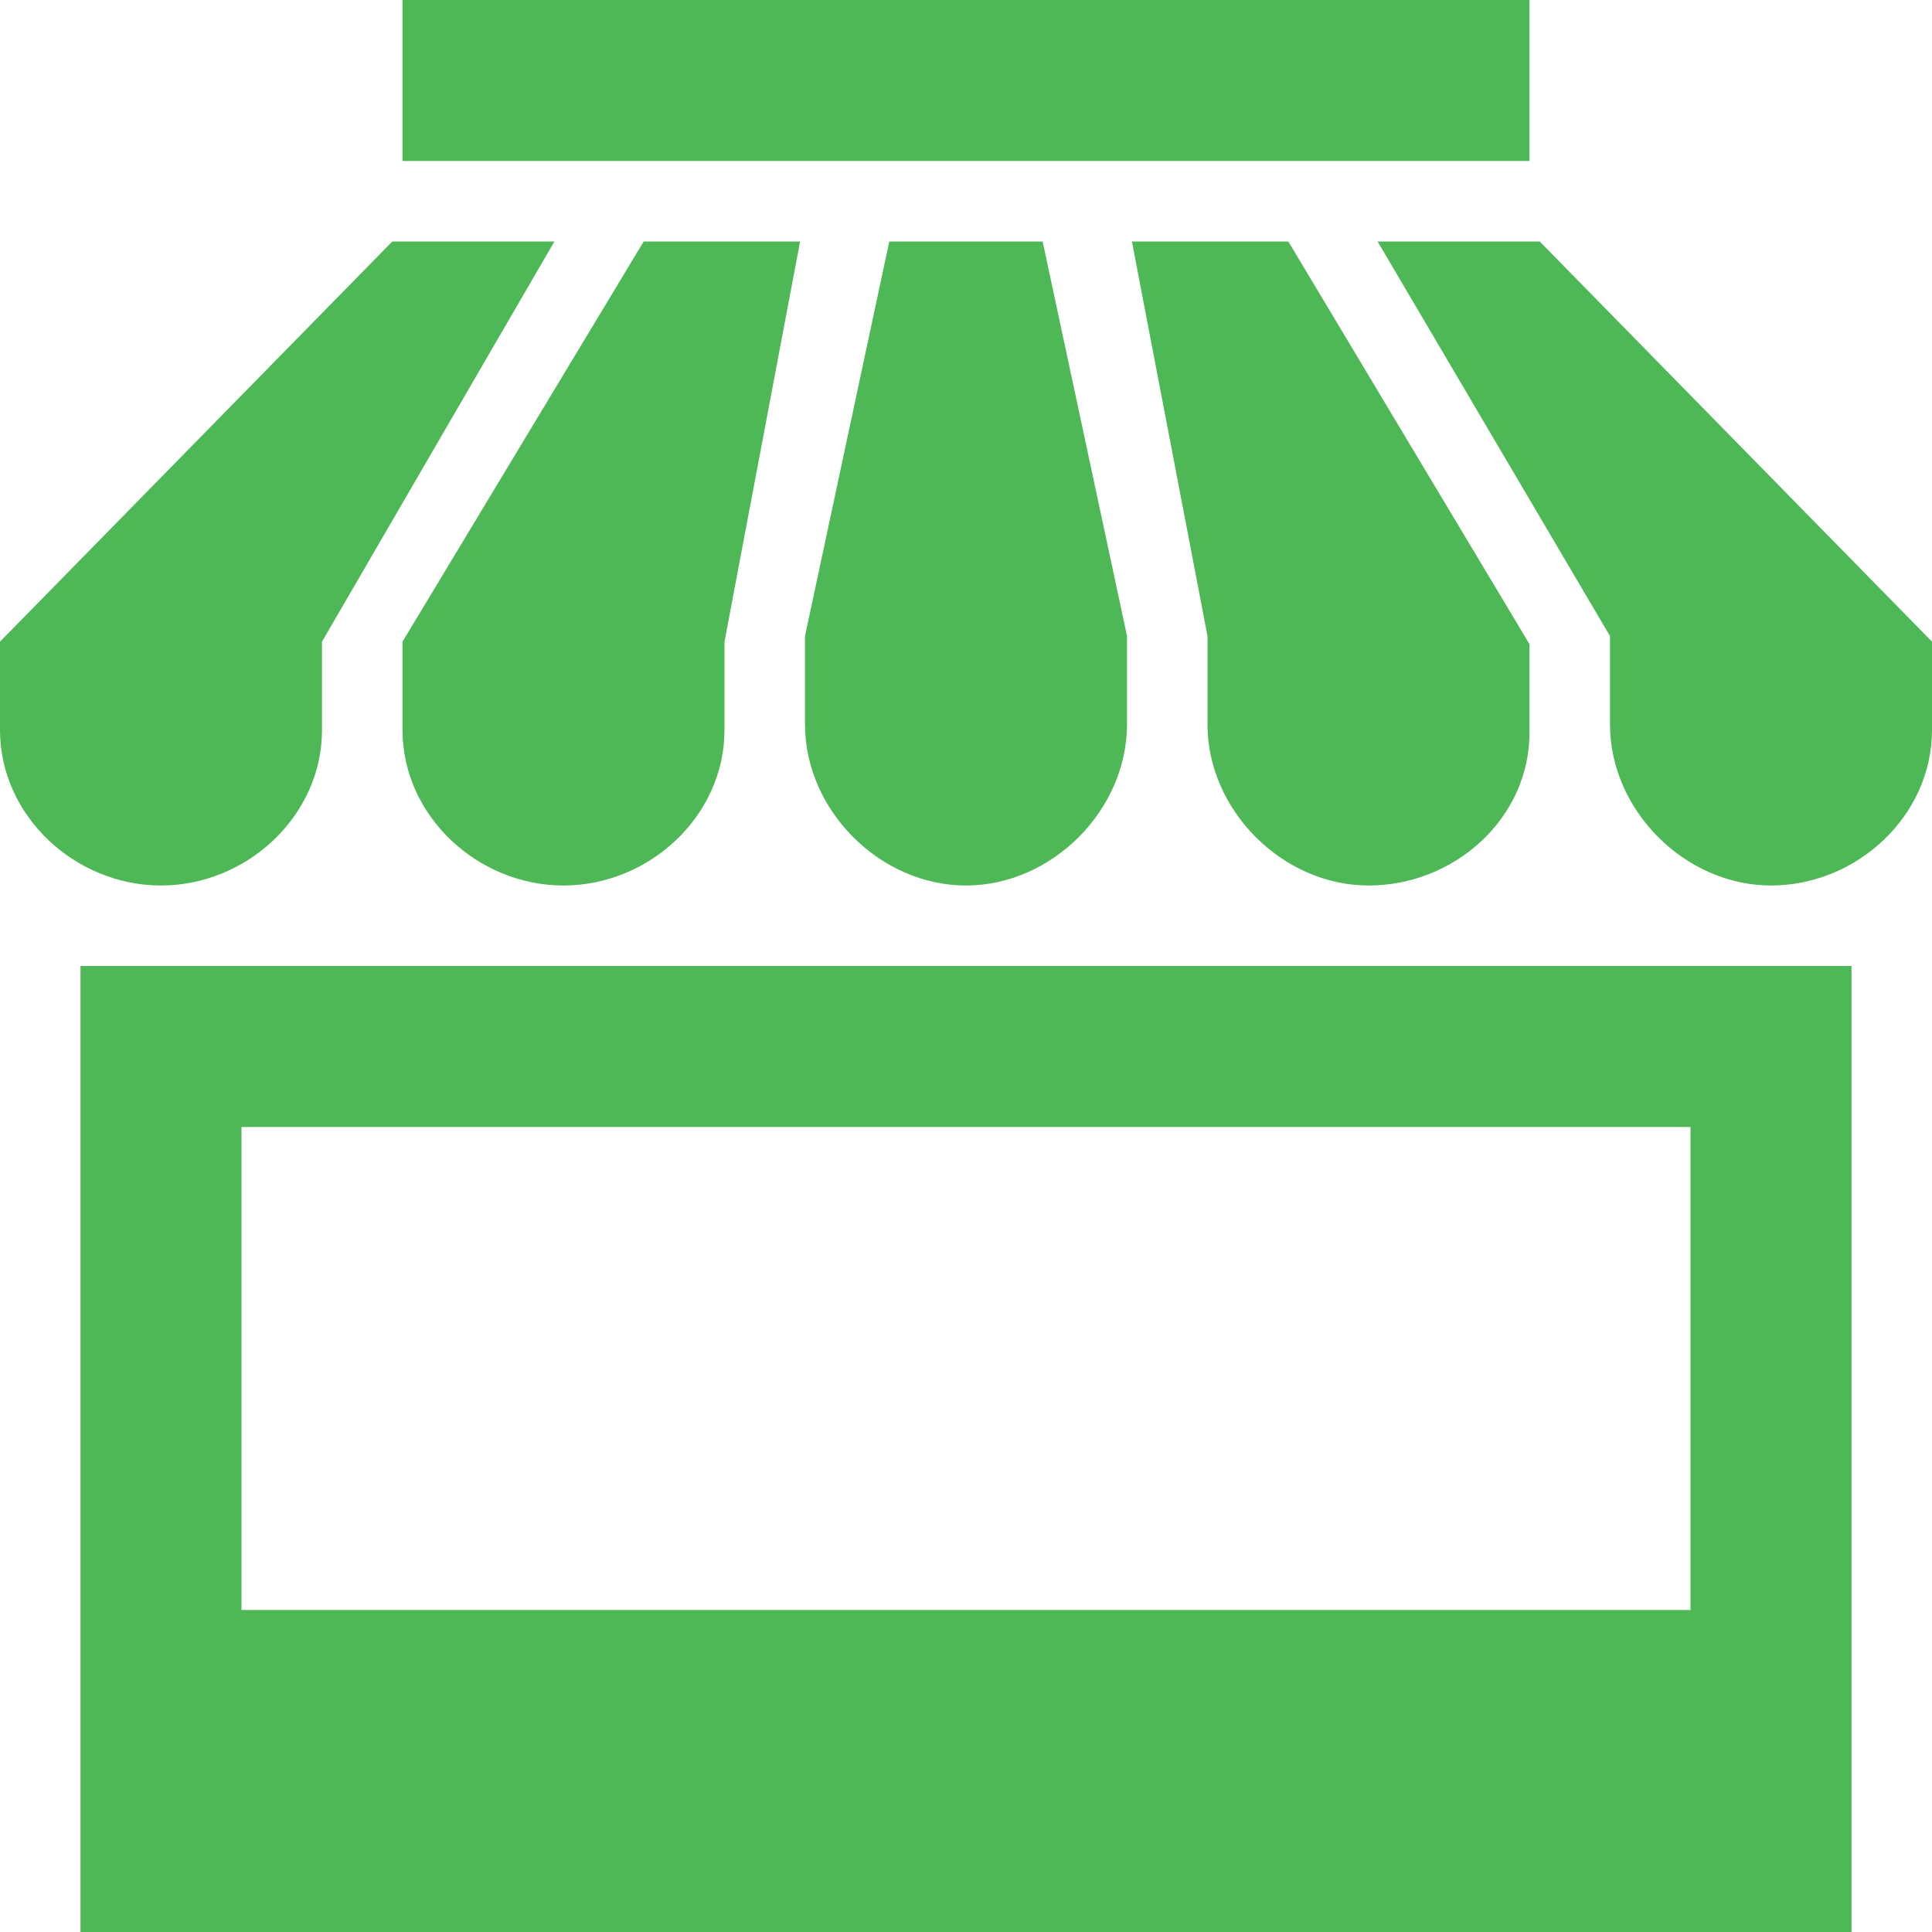 <svg width="24" height="24" viewBox="0 0 24 24" fill="none" xmlns="http://www.w3.org/2000/svg">
<path d="M10 9V7.902L11.047 3H12.952L14 7.9V8.998C14 10.065 13.067 11 12 11C10.933 11 10 10.067 10 9ZM15 9C15 10.067 15.934 11 17.001 11C18.068 11 19 10.167 19 9.1V8.002L16.004 3H14.061L15 7.902V9V9ZM5 9.068C5 10.135 5.933 11 7 11C8.067 11 9 10.135 9 9.068V7.971L9.939 3H7.996L5 7.971V9.068ZM1 12H23V24H1V12ZM3 20H21V14H3V20ZM4 9.068V7.971L6.887 3H4.873L0 7.971V9.069C0 10.135 0.933 11 2 11C3.067 11 4 10.135 4 9.068V9.068ZM19.127 3H17.113L20 7.902V9C20 10.067 20.933 11 22 11C23.067 11 24 10.135 24 9.068V7.971L19.127 3ZM19 0H5V2H19V0Z" fill="#4EB857"/>
</svg>
